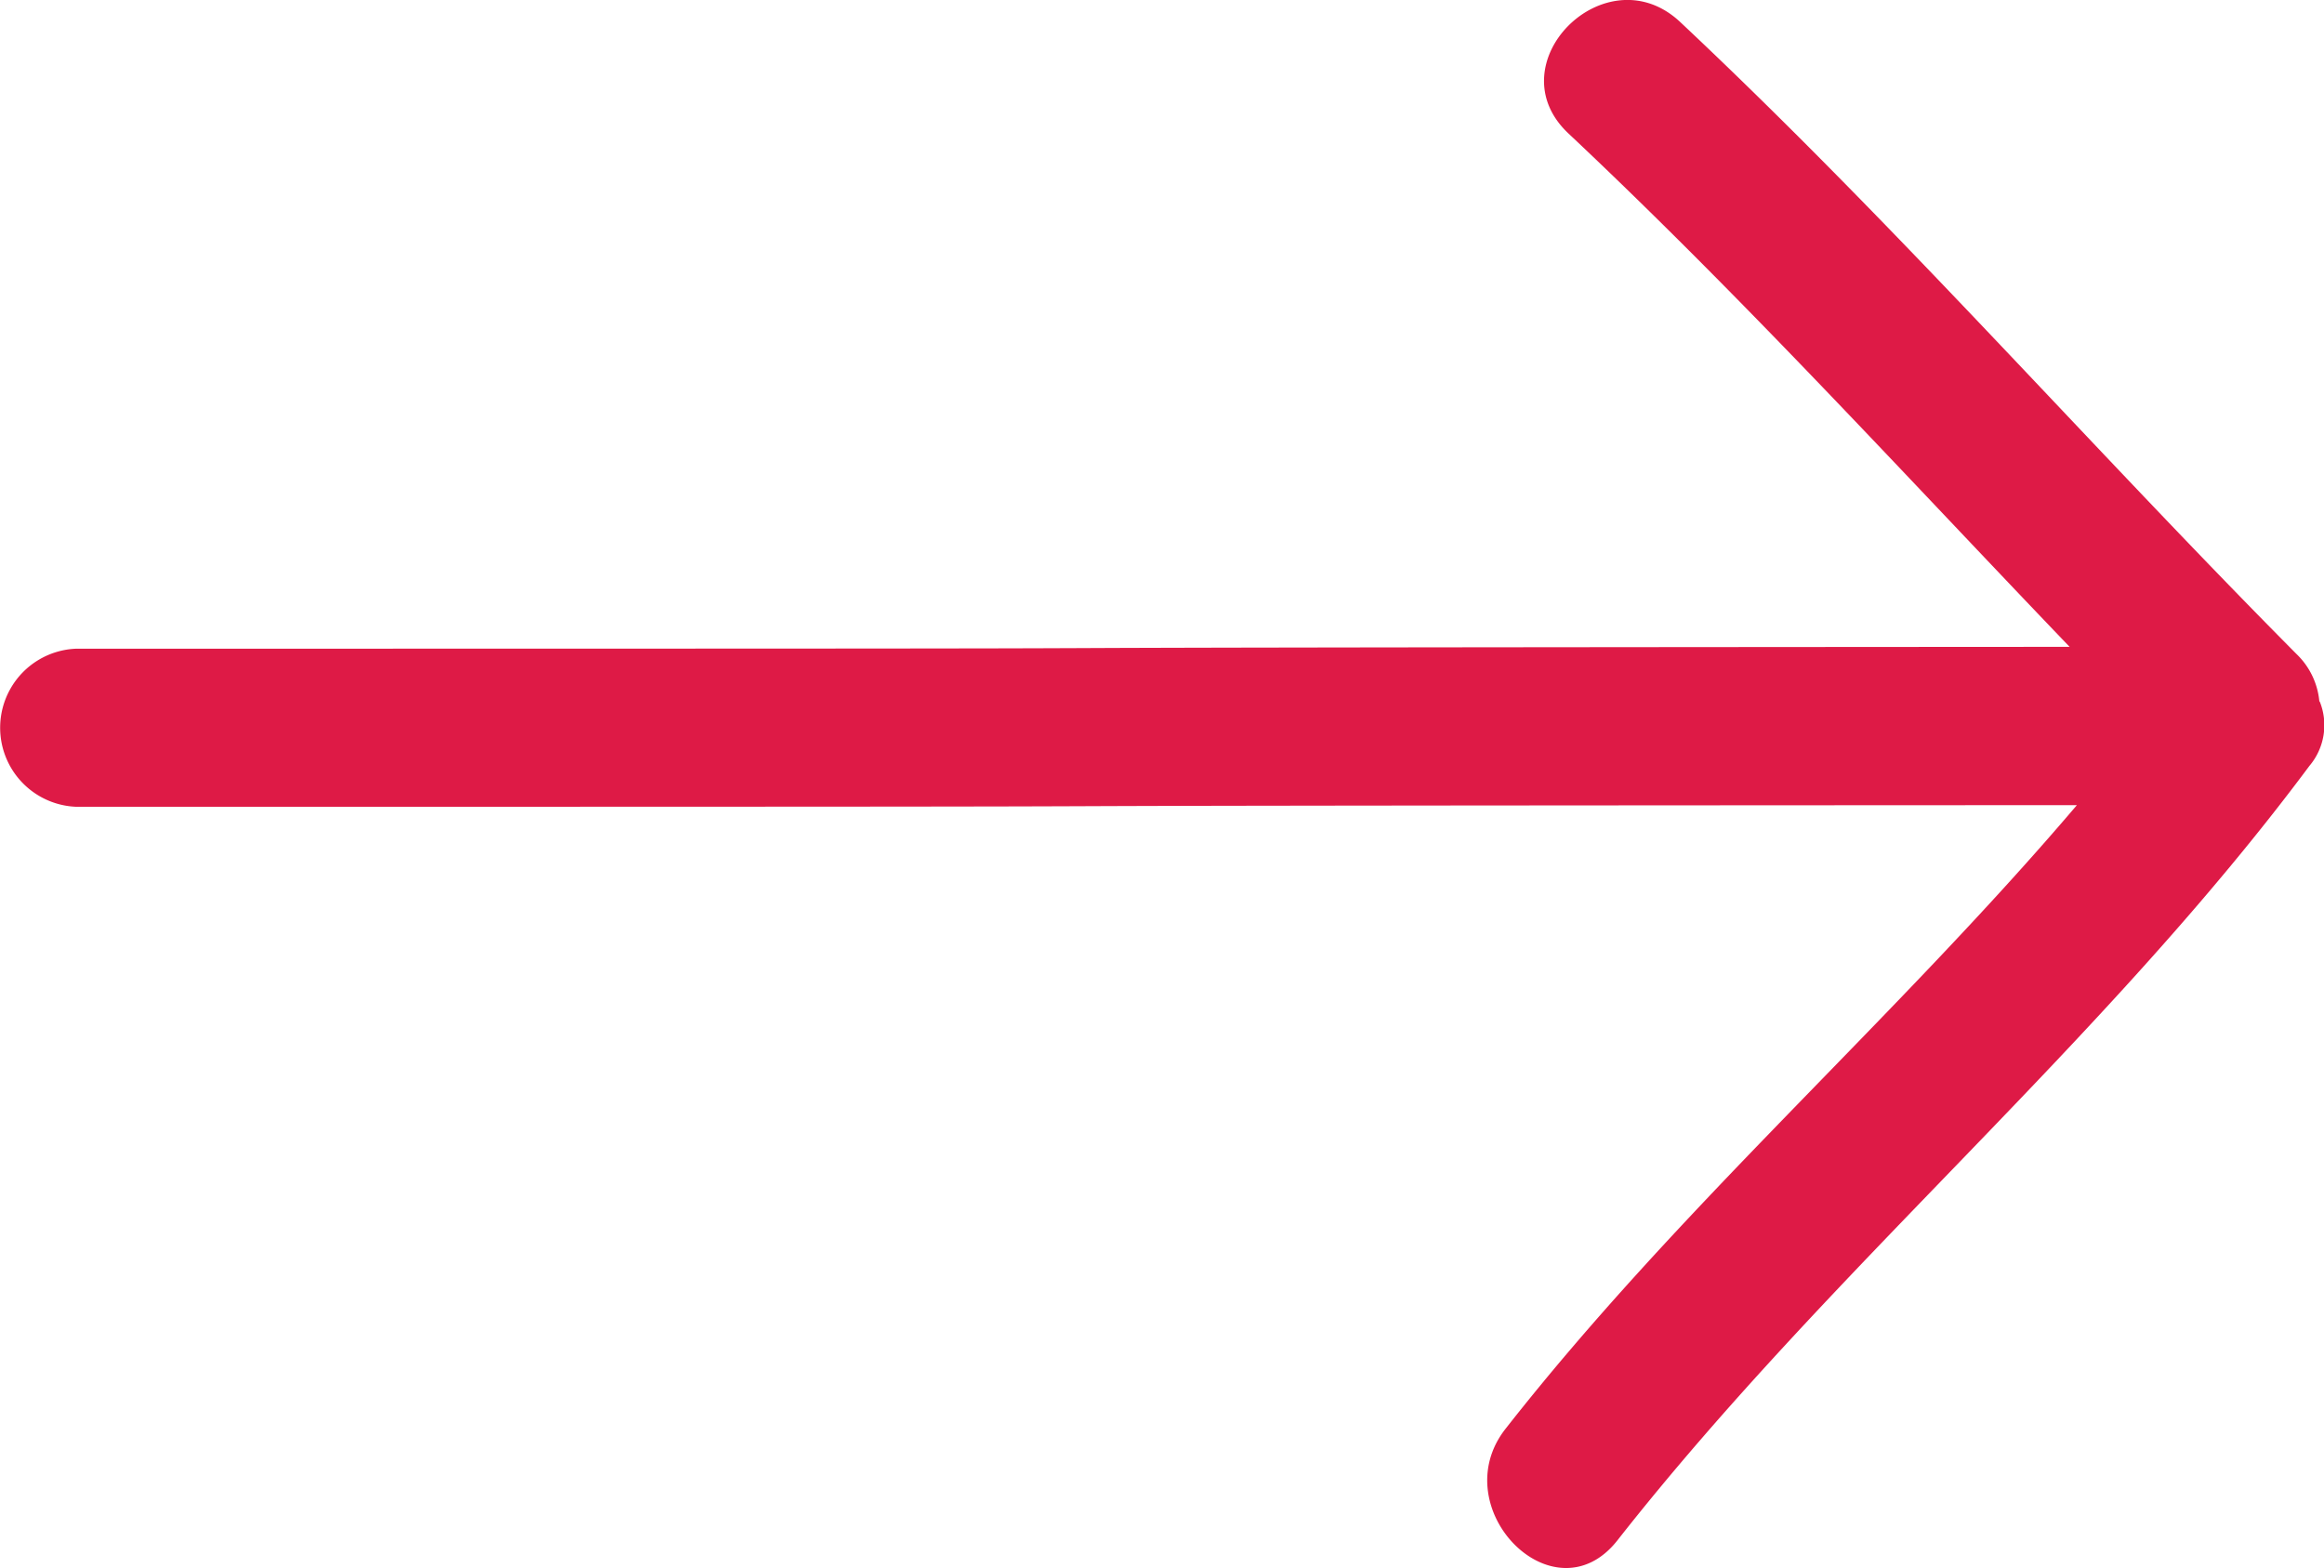 <svg xmlns="http://www.w3.org/2000/svg" width="24" height="16.196" viewBox="0 0 24 16.196">
  <path id="Icon-Fleche_rouge-24px" d="M23.952,7.245a.777.777,0,0,0-.234-.488C21.576,4.6,19.569,2.31,17.351.227,16.584-.492,15.428.66,16.2,1.381c1.8,1.693,3.465,3.519,5.173,5.3C4.111,6.691,18.049,6.7.79,6.7a.817.817,0,0,0,0,1.633c17.285,0,3.373-.01,20.658-.017-1.887,2.218-4.1,4.144-5.9,6.441-.642.818.5,1.982,1.154,1.154,2.215-2.821,5-5.116,7.147-8a.651.651,0,0,0,.107-.665" transform="translate(0 0)" fill="#de1a46"/>
</svg>
